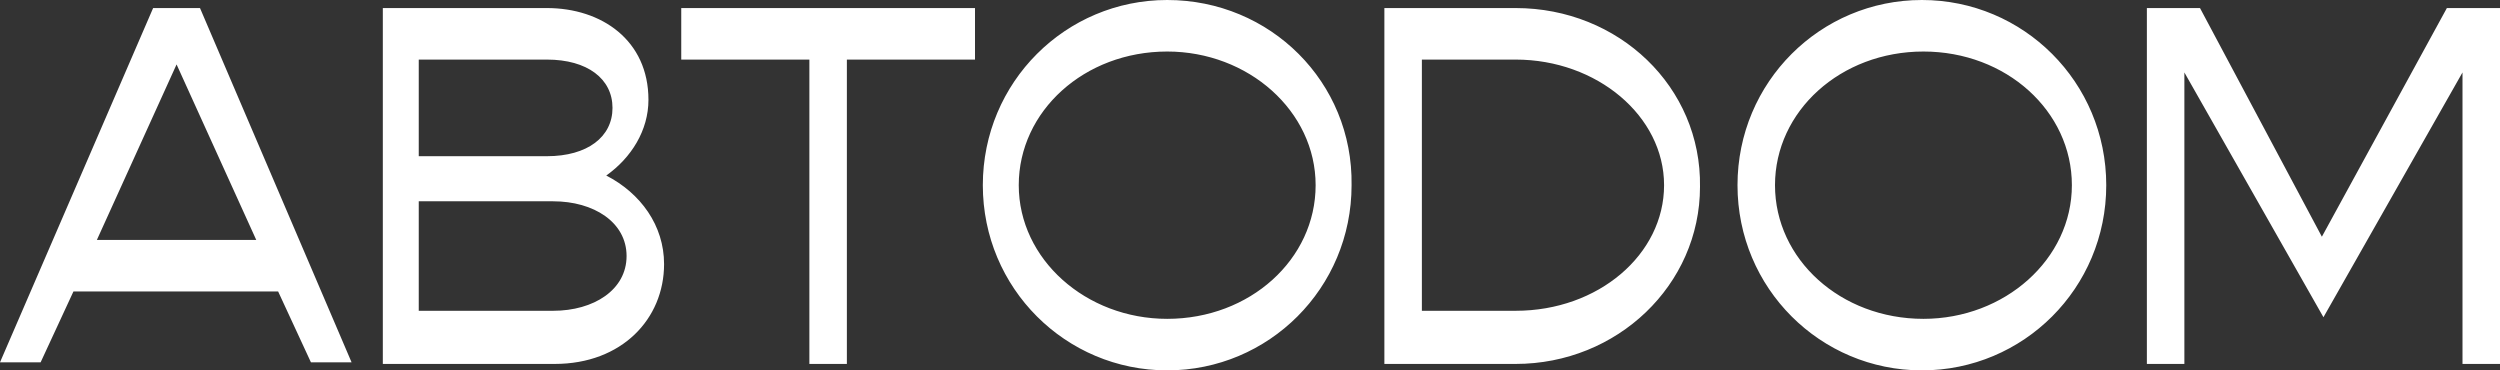 <?xml version="1.0" encoding="UTF-8"?> <svg xmlns="http://www.w3.org/2000/svg" width="108" height="16" viewBox="0 0 108 16" fill="none"><rect x="0" y="0" width="108" height="16" fill="#333333" stroke="none"/><path fill-rule="evenodd" clip-rule="evenodd" d="M105.705 0.348H107.866H108V15.722H106.38V3.13L100.373 13.704L94.365 3.13V15.722H92.745V0.348H92.948H95.04L100.305 10.226L105.705 0.348ZM4.185 10.365L7.628 2.783L11.07 10.365H4.185ZM8.64 0.348H6.615L0 15.652H1.755L3.173 12.591H12.015L13.432 15.652H15.188L8.64 0.348ZM18.09 13.426H23.895C25.65 13.426 27.068 12.522 27.068 11.061C27.068 9.6 25.65 8.696 23.895 8.696H18.09V13.426ZM26.46 4.661C26.46 3.409 25.38 2.574 23.625 2.574H18.09V6.748H23.625C25.38 6.748 26.46 5.913 26.46 4.661ZM28.013 4.313C28.013 5.635 27.27 6.817 26.19 7.583C27.675 8.348 28.688 9.739 28.688 11.409C28.688 13.774 26.865 15.722 23.963 15.722H16.538V0.348H23.625C25.988 0.348 28.013 1.739 28.013 4.313ZM65.475 13.426H61.425V2.574H65.475C68.985 2.574 71.888 5.009 71.888 8C71.888 10.991 69.053 13.426 65.475 13.426ZM65.475 0.348H59.805V15.722H65.475C69.863 15.722 73.44 12.313 73.44 8.07C73.508 3.756 69.93 0.348 65.475 0.348ZM76.68 8C76.68 11.2 79.515 13.774 83.092 13.774C86.603 13.774 89.505 11.2 89.505 8C89.505 4.8 86.67 2.226 83.092 2.226C79.515 2.226 76.68 4.8 76.68 8ZM75.06 8C75.06 3.548 78.638 0 83.026 0C87.413 0 90.99 3.548 90.99 8C90.99 12.452 87.413 16 83.026 16C78.638 16 75.06 12.452 75.06 8ZM29.43 0.348V2.574H34.965V15.722H36.585V2.574H42.12V0.348H29.43ZM50.423 13.774C46.913 13.774 44.01 11.2 44.01 8C44.01 4.8 46.845 2.226 50.423 2.226C53.933 2.226 56.835 4.8 56.835 8C56.835 11.2 54 13.774 50.423 13.774ZM50.423 0C46.035 0 42.458 3.548 42.458 8C42.458 12.452 46.035 16 50.423 16C54.81 16 58.388 12.452 58.388 8C58.455 3.548 54.878 0 50.423 0Z" fill="white"></path></svg> 